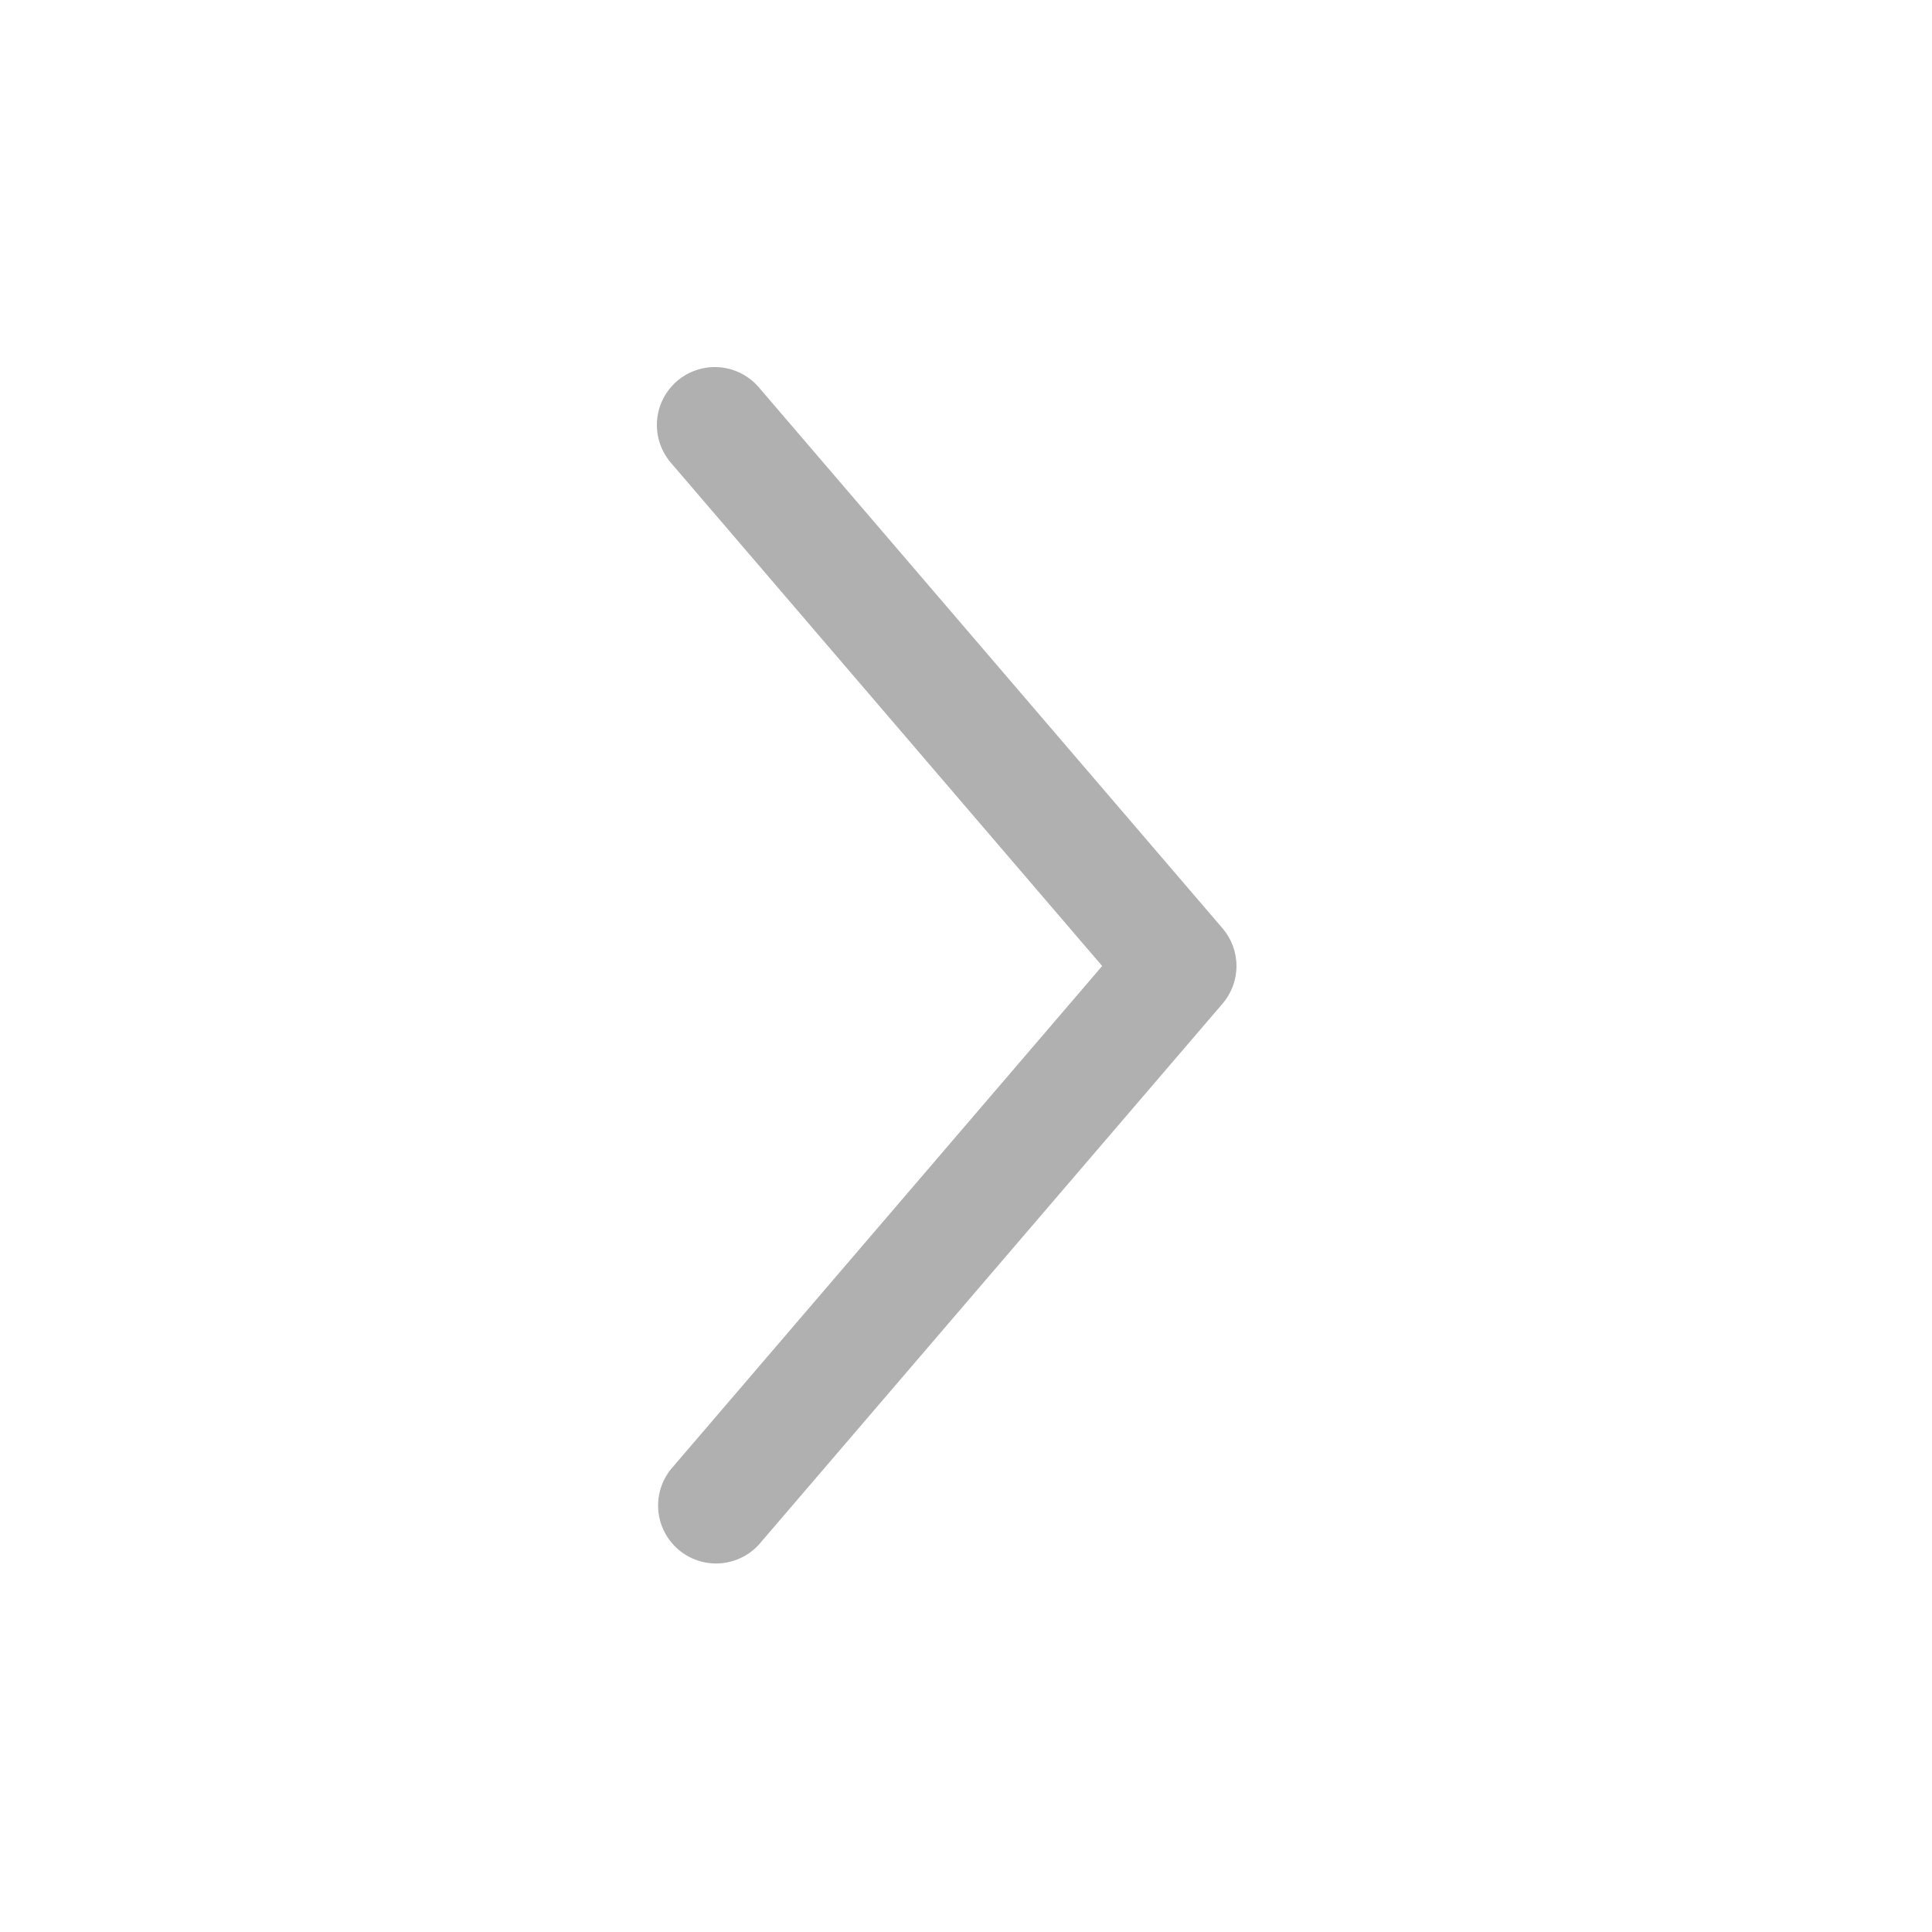 <svg width="25" height="25" viewBox="0 0 25 25" fill="none" xmlns="http://www.w3.org/2000/svg">
<path fill-rule="evenodd" clip-rule="evenodd" d="M8.762 4.93C8.913 4.801 9.109 4.737 9.308 4.752C9.506 4.768 9.69 4.861 9.819 5.012L15.819 12.012C15.936 12.148 16 12.321 16 12.5C16 12.679 15.936 12.852 15.819 12.988L9.819 19.988C9.688 20.132 9.505 20.218 9.311 20.23C9.117 20.242 8.926 20.177 8.778 20.051C8.63 19.924 8.537 19.745 8.519 19.551C8.501 19.357 8.559 19.164 8.681 19.012L14.262 12.5L8.681 5.988C8.552 5.837 8.487 5.641 8.502 5.443C8.517 5.245 8.61 5.061 8.761 4.931" fill="#B0B0B0"/>
</svg>
